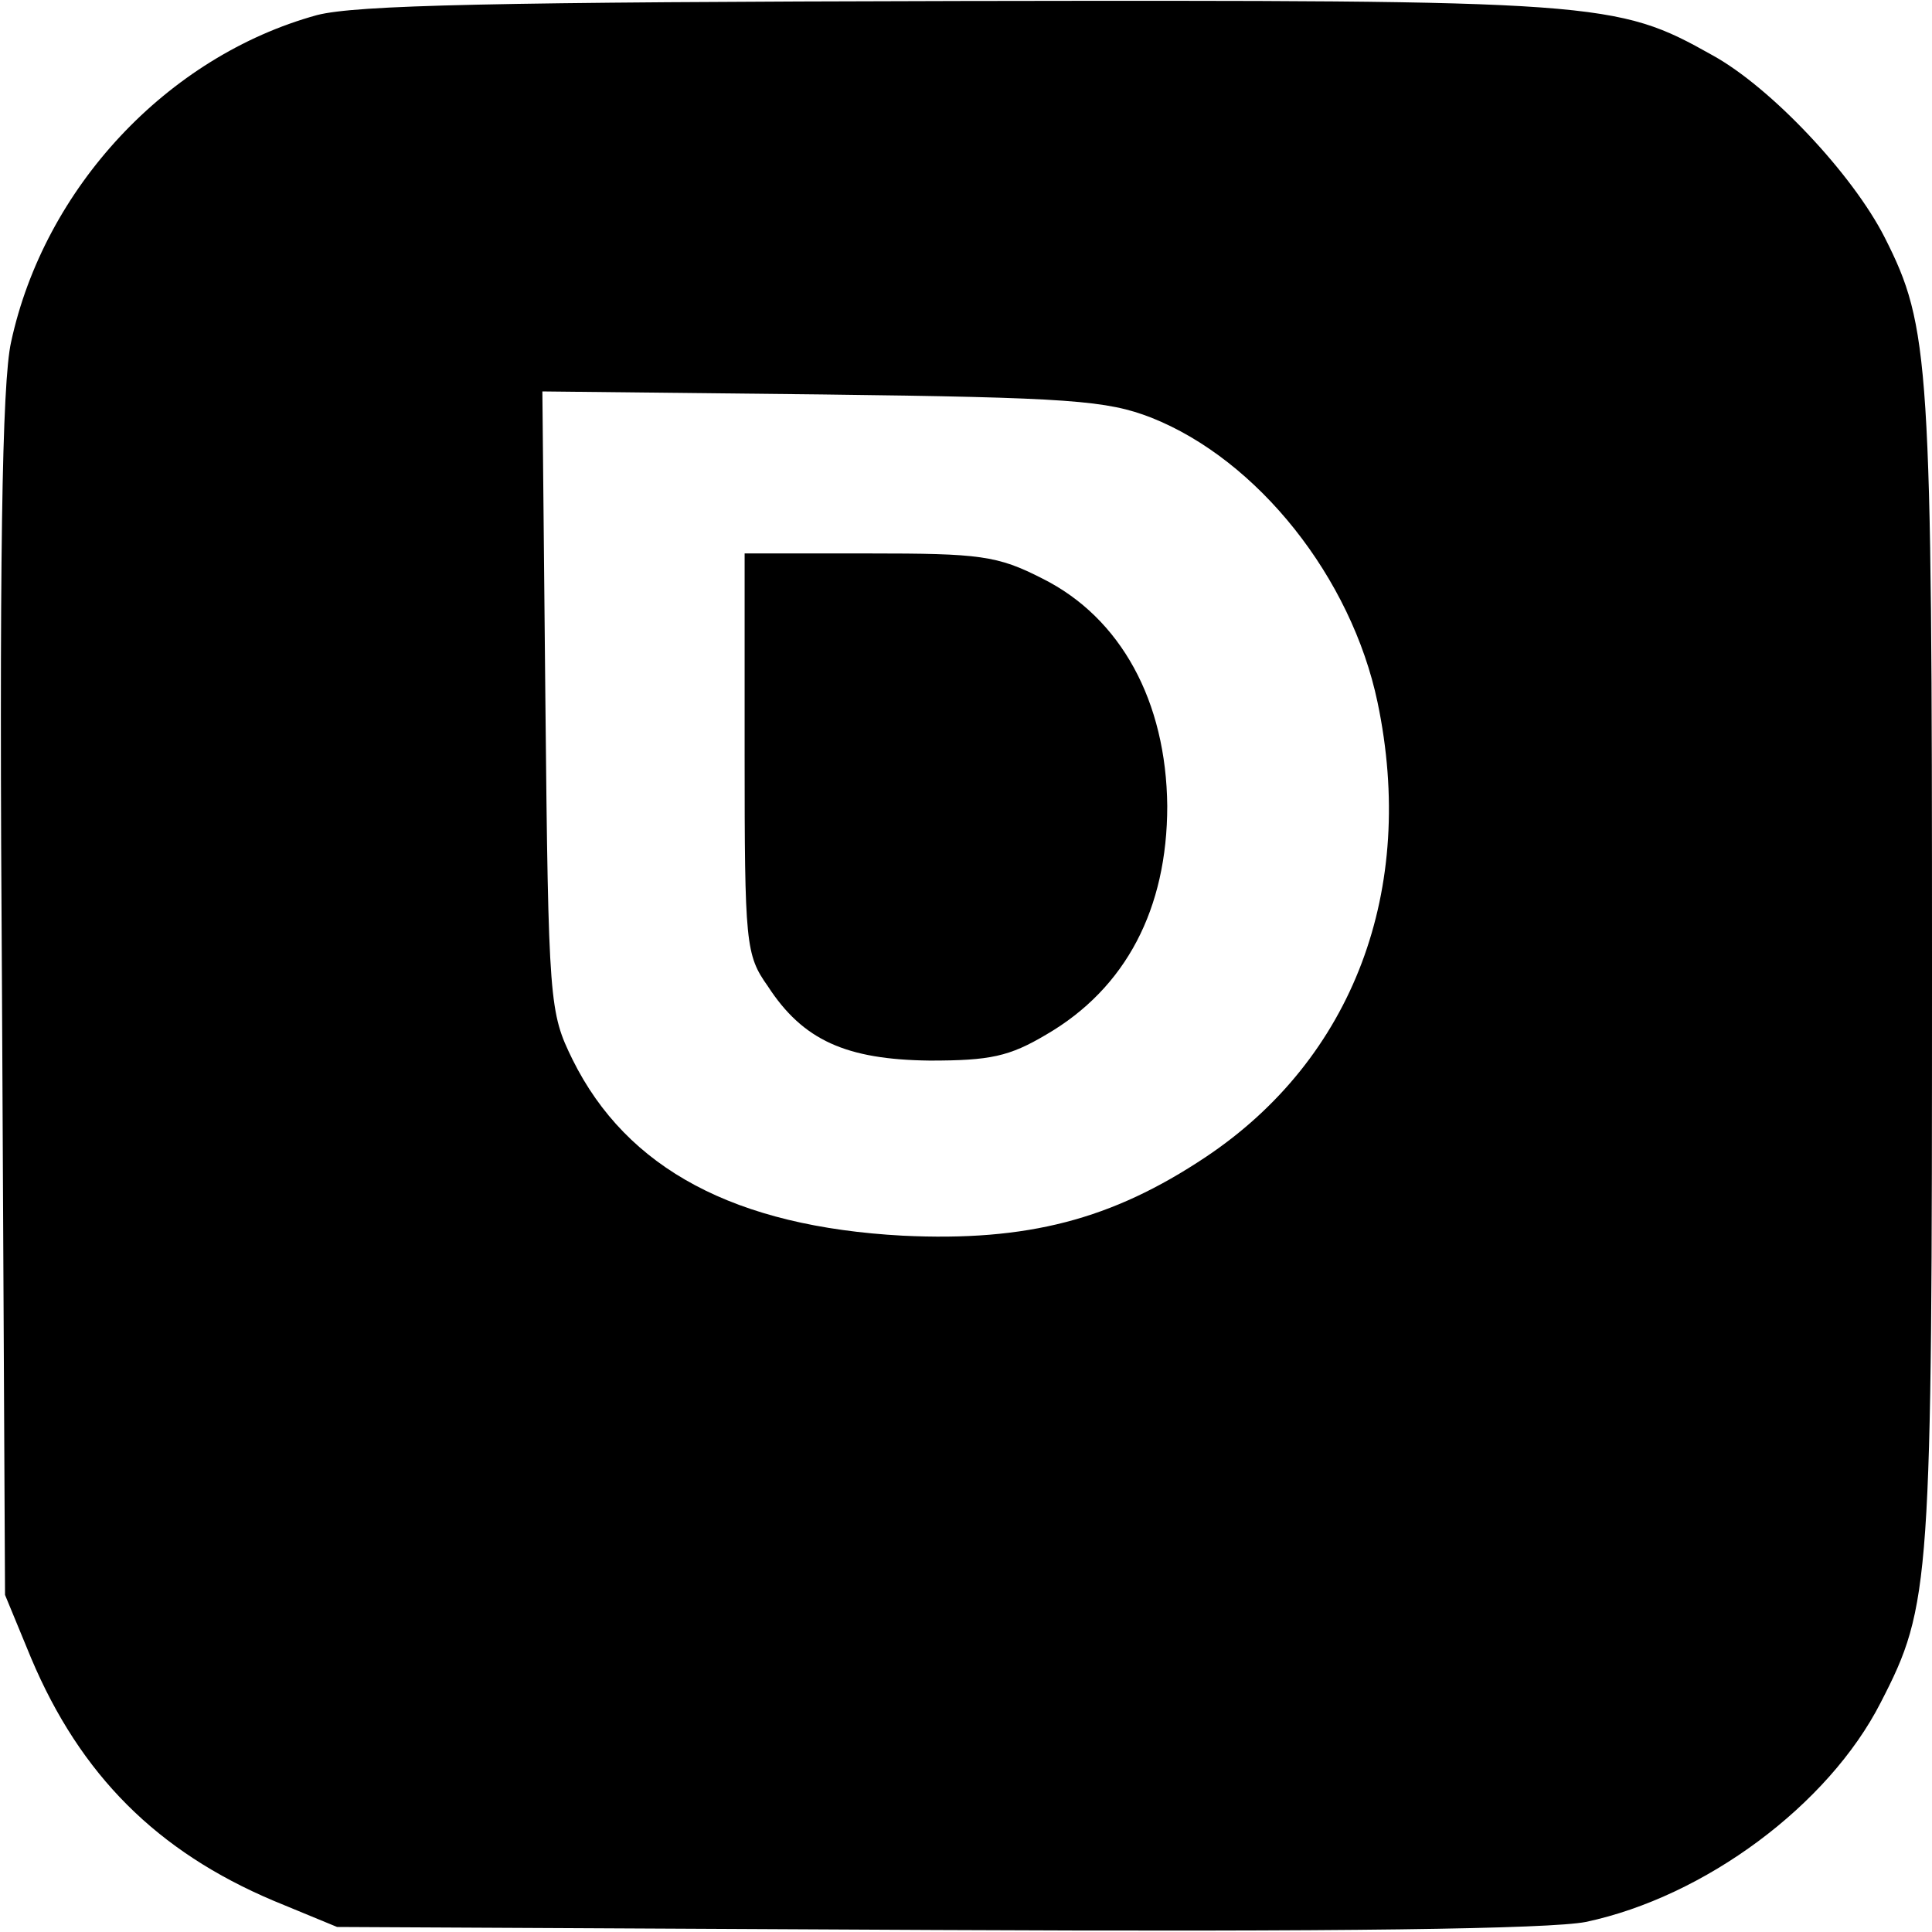<?xml version="1.0" standalone="no"?>
<!DOCTYPE svg PUBLIC "-//W3C//DTD SVG 20010904//EN"
 "http://www.w3.org/TR/2001/REC-SVG-20010904/DTD/svg10.dtd">
<svg version="1.0" xmlns="http://www.w3.org/2000/svg"
 width="192pt" height="192pt" viewBox="0 0 192 192"
 preserveAspectRatio="xMidYMid meet">
<g transform="translate(0,192) scale(0.1,-0.1)"
fill="#000000" stroke="none">
<path d="M315 1905 c-149 -41 -271 -172 -304 -325 -9 -40 -12 -217 -9 -650 l3
-595 26 -63 c49 -116 125 -192 241 -241 l63 -26 594 -3 c405 -2 611 1 647 8
118 25 241 116 293 218 50 97 51 117 51 729 0 605 -2 638 -47 727 -32 63 -113
149 -171 181 -96 54 -111 55 -748 54 -465 -1 -600 -4 -639 -14z m829 -400
c106 -42 199 -159 225 -283 39 -186 -24 -354 -171 -452 -93 -62 -177 -84 -301
-78 -166 9 -274 66 -328 175 -23 47 -24 55 -27 356 l-3 308 278 -3 c247 -3
283 -6 327 -23z"/>
<path d="M740 1171 c0 -189 1 -200 23 -231 35 -54 78 -73 161 -74 60 0 79 4
116 26 79 46 120 125 120 227 -1 104 -46 187 -124 226 -45 23 -62 25 -173 25
l-123 0 0 -199z"/>
</g>
</svg>
